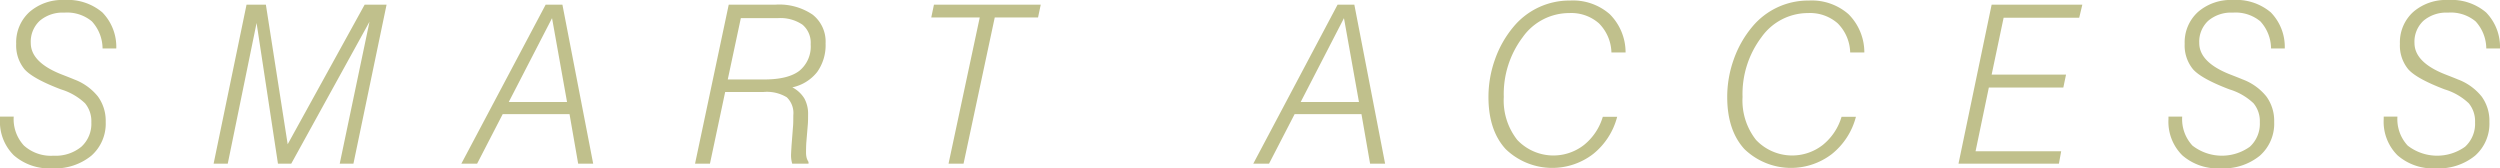 <svg xmlns="http://www.w3.org/2000/svg" width="407.018" height="27.404" viewBox="0 0 407.018 27.404"><defs><style>.cls-1{fill:#c0c08c;}</style></defs><g id="レイヤー_2" data-name="レイヤー 2"><g id="レイヤー_1-2" data-name="レイヤー 1"><path class="cls-1" d="M0,18.984H2.232A6.328,6.328,0,0,0,3.902,23.704a6.583,6.583,0,0,0,4.816,1.644,6.571,6.571,0,0,0,4.518-1.45A5.049,5.049,0,0,0,14.871,19.916a4.568,4.568,0,0,0-1.028-3.103,9.781,9.781,0,0,0-3.911-2.259q-4.623-1.758-5.959-3.305A6.074,6.074,0,0,1,2.637,7.137,6.665,6.665,0,0,1,4.79,1.96,8.121,8.121,0,0,1,10.477,0a8.717,8.717,0,0,1,6.179,2.013,8.032,8.032,0,0,1,2.276,5.88H16.699a6.594,6.594,0,0,0-1.749-4.421,6.306,6.306,0,0,0-4.474-1.415A5.734,5.734,0,0,0,6.469,3.384a4.64,4.64,0,0,0-1.459,3.612q0,3.199,5.186,5.186,1.23.475,1.898.756a8.964,8.964,0,0,1,3.858,2.786A6.73,6.73,0,0,1,17.209,19.846a6.944,6.944,0,0,1-2.347,5.511A9.356,9.356,0,0,1,8.49,27.404,8.743,8.743,0,0,1,2.25,25.286,7.684,7.684,0,0,1,0,19.406Z"/><path class="cls-1" d="M34.777,26.648,40.139.756h3.146l3.551,22.729L59.369.756H62.938L57.541,26.648H55.309L60.16,3.533,47.416,26.648H45.254L41.773,3.744l-4.693,22.904Z"/><path class="cls-1" d="M75.11,26.648,88.839.756h2.725l5.01,25.893H94.13l-1.406-8.068H81.843l-4.166,8.068Zm7.717-10.037h9.492L89.876,2.953Z"/><path class="cls-1" d="M118.643.756h7.629a9.66,9.66,0,0,1,6.038,1.635,5.575,5.575,0,0,1,2.101,4.676,7.509,7.509,0,0,1-1.38,4.667,7.001,7.001,0,0,1-4.034,2.487,4.971,4.971,0,0,1,1.96,1.811,5.186,5.186,0,0,1,.606,2.619q0,.598-.009.914t-.026.598l-.264,3.182q-.018.369-.026.694t-.009.694a3.699,3.699,0,0,0,.097.958,2.578,2.578,0,0,0,.308.677v.281h-2.654a4.953,4.953,0,0,1-.149-.694,4.545,4.545,0,0,1-.044-.606q0-.316.053-1.178.018-.229.018-.334l.264-3.393q.018-.246.026-.58t.009-1.107a3.554,3.554,0,0,0-1.063-2.918,6.234,6.234,0,0,0-3.806-.861H118.062L115.584,26.648H113.158Zm1.969,2.197-2.127,9.984h5.941q3.867,0,5.713-1.406A5.089,5.089,0,0,0,131.984,7.207a3.831,3.831,0,0,0-1.336-3.19,6.388,6.388,0,0,0-4.025-1.063Z"/><path class="cls-1" d="M154.429,26.648l5.08-23.801h-7.893l.439-2.092h17.385l-.439,2.092h-7.049l-5.08,23.801Z"/><path class="cls-1" d="M204.041,26.648,217.77.756h2.725l5.01,25.893h-2.443l-1.406-8.068H210.773l-4.166,8.068Zm7.717-10.037H221.25L218.807,2.953Z"/><path class="cls-1" d="M263.285,19.02a11.419,11.419,0,0,1-3.902,6.047,10.922,10.922,0,0,1-14.247-.791Q242.332,21.217,242.332,15.785A18.117,18.117,0,0,1,243.396,9.668a17.049,17.049,0,0,1,3.015-5.309A11.834,11.834,0,0,1,255.621.088a9.079,9.079,0,0,1,6.451,2.215,8.784,8.784,0,0,1,2.584,6.24h-2.303a6.97,6.97,0,0,0-2.039-4.746,6.81,6.81,0,0,0-4.834-1.67,9.279,9.279,0,0,0-7.585,3.946,15.346,15.346,0,0,0-3.067,9.712,10.356,10.356,0,0,0,2.188,6.987,8.097,8.097,0,0,0,10.863.835,9.244,9.244,0,0,0,3.067-4.588Z"/><path class="cls-1" d="M302.157,19.02a11.419,11.419,0,0,1-3.902,6.047,10.922,10.922,0,0,1-14.247-.791q-2.804-3.059-2.804-8.49A18.117,18.117,0,0,1,282.268,9.668a17.049,17.049,0,0,1,3.015-5.309A11.834,11.834,0,0,1,294.493.088a9.079,9.079,0,0,1,6.451,2.215,8.784,8.784,0,0,1,2.584,6.24h-2.303a6.97,6.97,0,0,0-2.039-4.746,6.81,6.81,0,0,0-4.834-1.67,9.279,9.279,0,0,0-7.585,3.946,15.346,15.346,0,0,0-3.067,9.712,10.356,10.356,0,0,0,2.188,6.987,8.097,8.097,0,0,0,10.863.835,9.244,9.244,0,0,0,3.067-4.588Z"/><path class="cls-1" d="M318.857,26.648,324.254.756h14.766l-.51,2.127H326.205l-1.951,9.264h12.111l-.439,2.109h-12.129L321.635,24.627h13.939l-.369,2.021Z"/><path class="cls-1" d="M353.045,18.984h2.232a6.328,6.328,0,0,0,1.67,4.72,7.822,7.822,0,0,0,9.334.193A5.049,5.049,0,0,0,367.916,19.916a4.568,4.568,0,0,0-1.028-3.103,9.781,9.781,0,0,0-3.911-2.259q-4.623-1.758-5.959-3.305a6.074,6.074,0,0,1-1.336-4.113A6.665,6.665,0,0,1,357.835,1.96,8.121,8.121,0,0,1,363.521,0a8.717,8.717,0,0,1,6.179,2.013,8.032,8.032,0,0,1,2.276,5.88h-2.232a6.594,6.594,0,0,0-1.749-4.421,6.306,6.306,0,0,0-4.474-1.415,5.734,5.734,0,0,0-4.008,1.327,4.64,4.64,0,0,0-1.459,3.612q0,3.199,5.186,5.186,1.23.475,1.898.756a8.964,8.964,0,0,1,3.858,2.786,6.73,6.73,0,0,1,1.257,4.122,6.944,6.944,0,0,1-2.347,5.511,9.356,9.356,0,0,1-6.372,2.048,8.743,8.743,0,0,1-6.24-2.118,7.684,7.684,0,0,1-2.25-5.88Z"/><path class="cls-1" d="M388.086,18.984h2.232a6.328,6.328,0,0,0,1.67,4.72,7.822,7.822,0,0,0,9.334.193A5.049,5.049,0,0,0,402.957,19.916a4.568,4.568,0,0,0-1.028-3.103,9.781,9.781,0,0,0-3.911-2.259q-4.623-1.758-5.959-3.305a6.074,6.074,0,0,1-1.336-4.113A6.665,6.665,0,0,1,392.876,1.96,8.121,8.121,0,0,1,398.562,0a8.717,8.717,0,0,1,6.179,2.013,8.032,8.032,0,0,1,2.276,5.88h-2.232a6.594,6.594,0,0,0-1.749-4.421,6.306,6.306,0,0,0-4.474-1.415,5.734,5.734,0,0,0-4.008,1.327,4.64,4.64,0,0,0-1.459,3.612q0,3.199,5.186,5.186,1.23.475,1.898.756a8.964,8.964,0,0,1,3.858,2.786,6.73,6.73,0,0,1,1.257,4.122,6.944,6.944,0,0,1-2.347,5.511,9.356,9.356,0,0,1-6.372,2.048,8.743,8.743,0,0,1-6.24-2.118,7.684,7.684,0,0,1-2.25-5.88Z"/></g></g></svg>